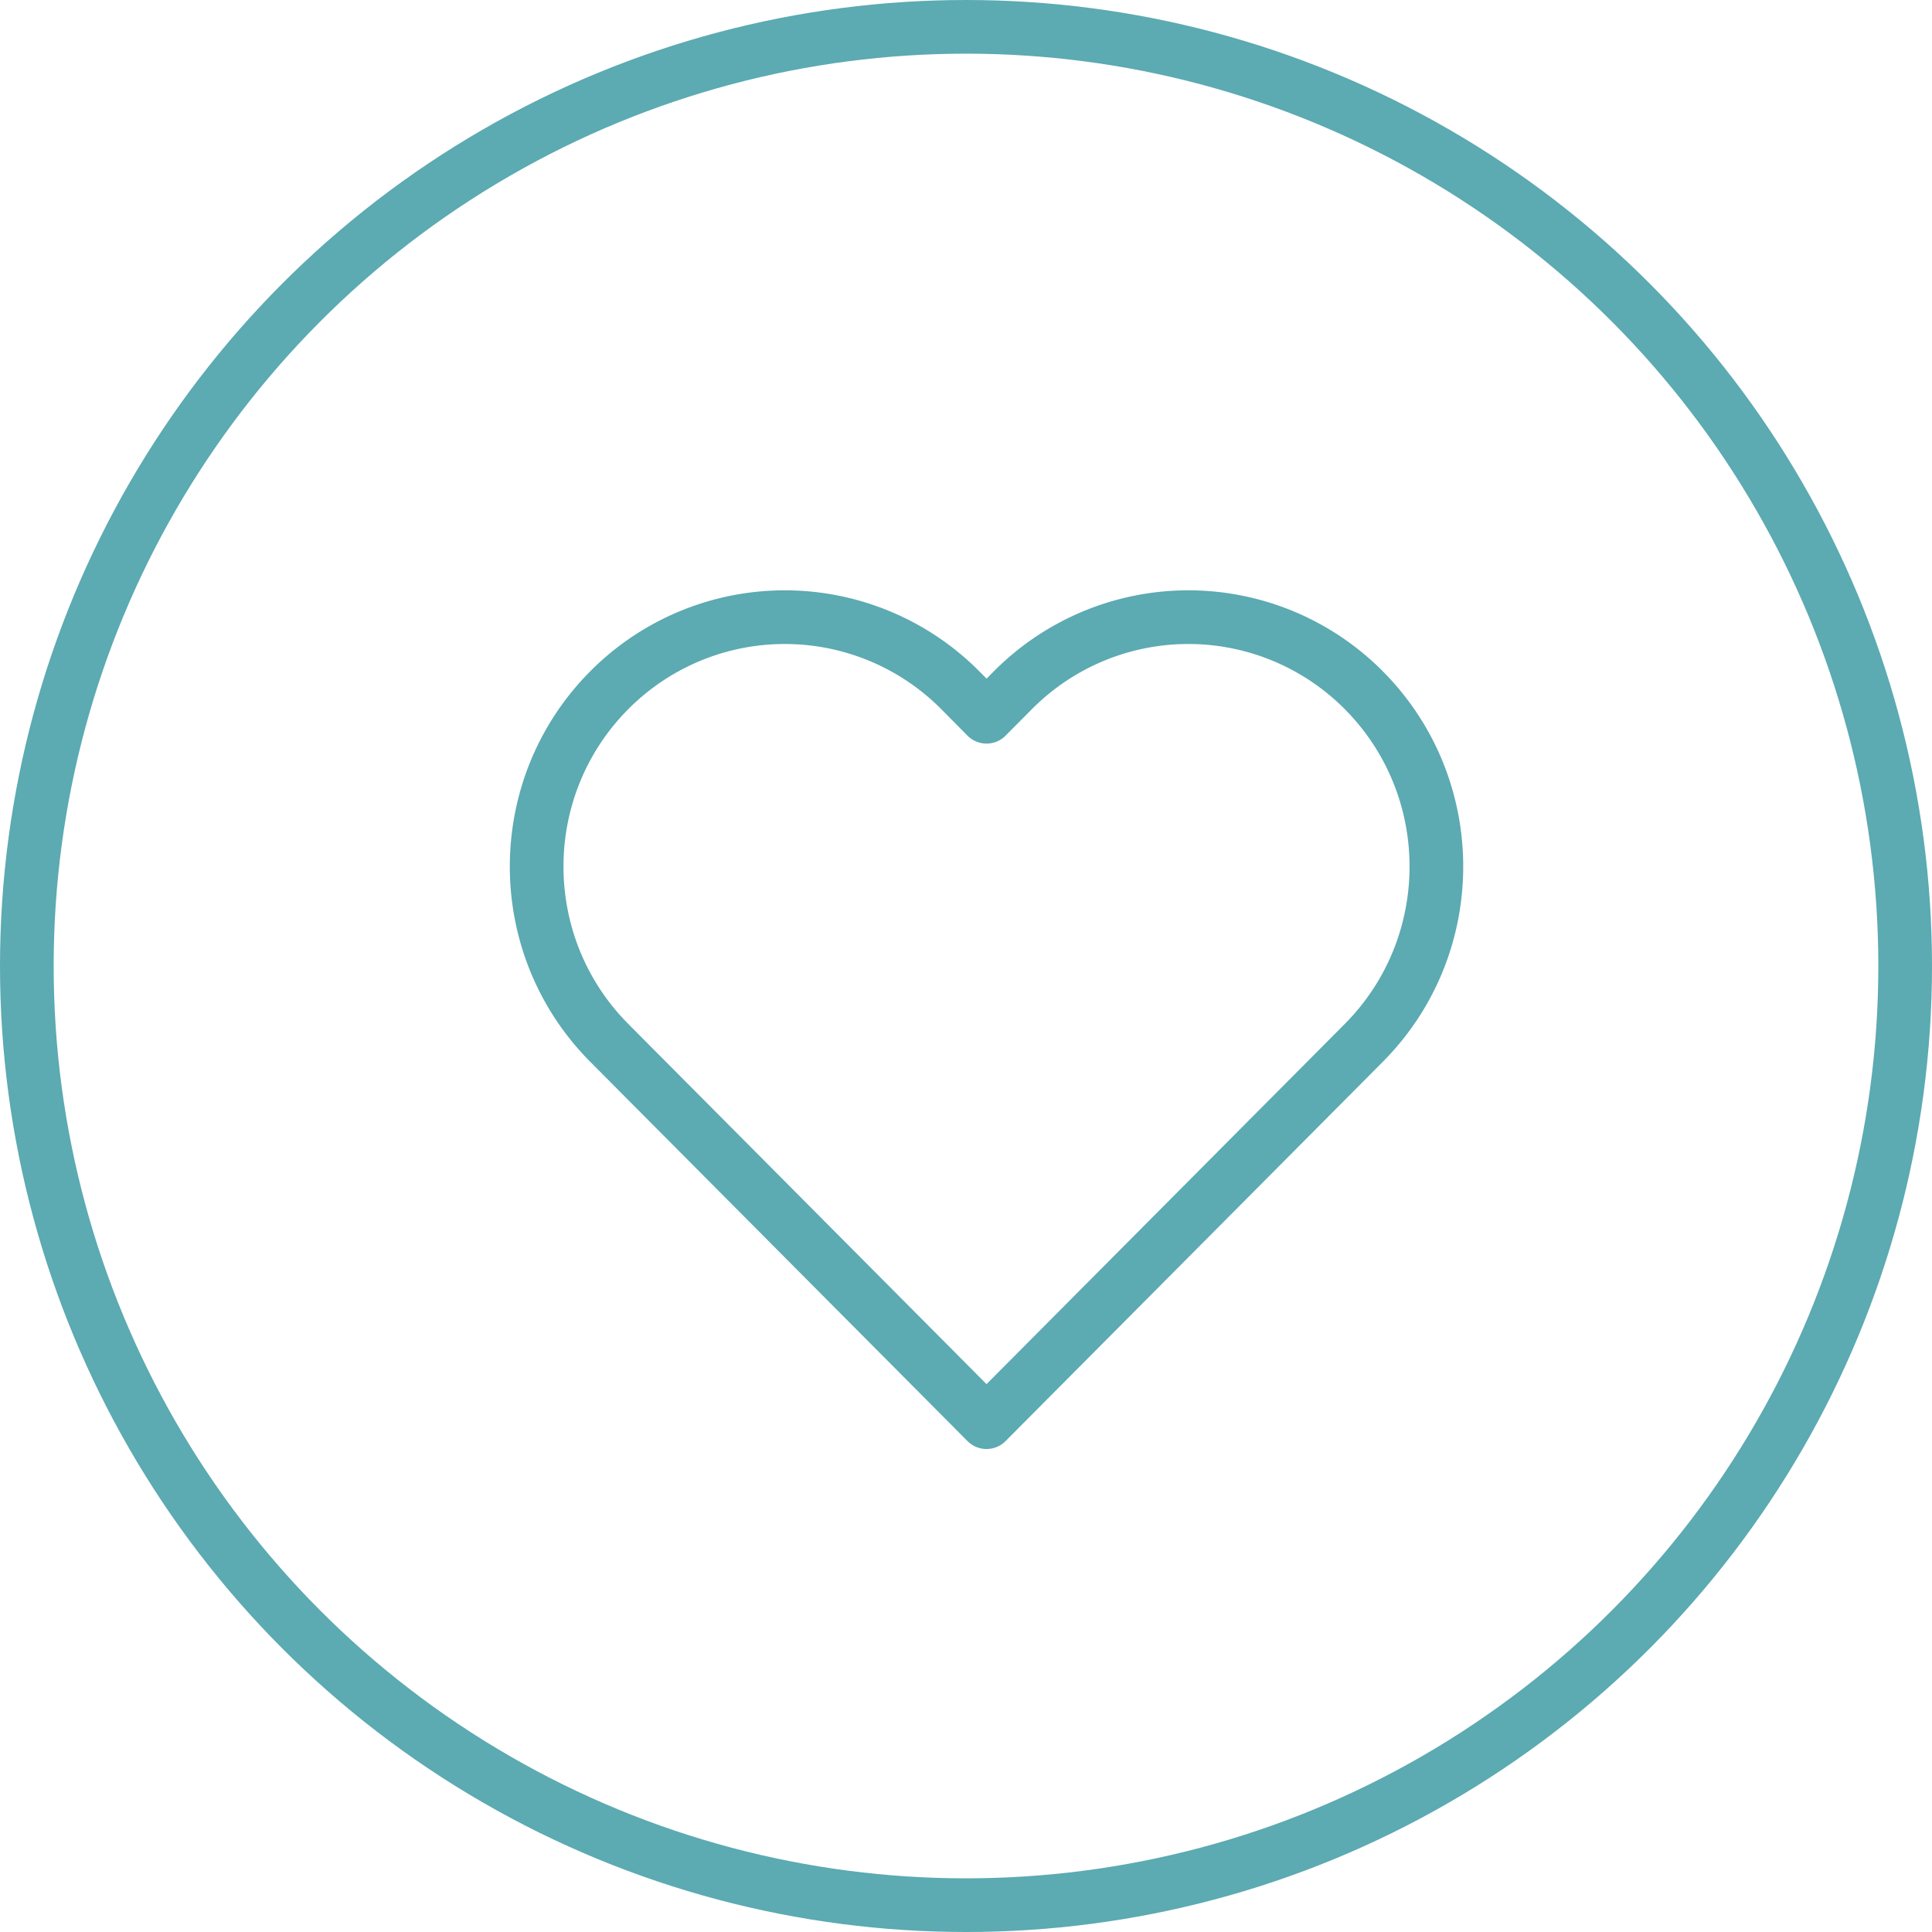 <svg width="72" height="72" viewBox="0 0 72 72" xmlns="http://www.w3.org/2000/svg"><title>Slice 1</title><g fill="none" fill-rule="evenodd" stroke="#5CAAB2" stroke-width="2"><path d="M50.823 38.866l-.984.99L36.765 53 23.691 39.856l-.984-.99c-3.61-3.629-3.61-9.516 0-13.145a9.217 9.217 0 0 1 13.078 0l.98.99.984-.99a9.212 9.212 0 0 1 13.074 0c3.609 3.63 3.609 9.516 0 13.145z" stroke-linecap="round" stroke-linejoin="round"/><circle cx="36" cy="36" r="35"/></g></svg>